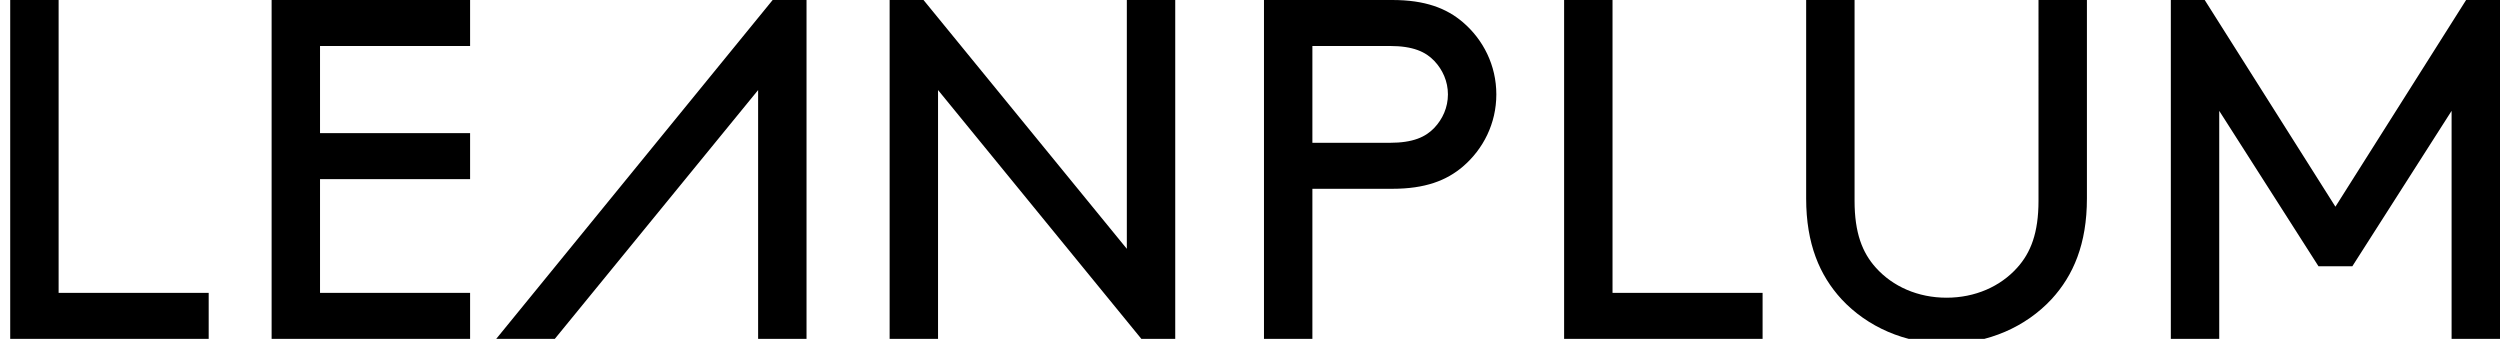 <svg xmlns="http://www.w3.org/2000/svg" viewBox="0 0 489.717 66.376"><path d="M151.35.005 97.203 66.381h11.476l39.826-48.739v48.739h9.483V.005zM2 0v66.376h38.879v-9.008H11.482V0zm51.206 0v66.376h38.879v-9.008H62.688V35.085h29.397v-9.008H62.688V9.008h29.397V0zm167.525 0v48.74L180.904 0h-6.637v66.376h9.482V17.637l39.826 48.739h6.638V0zm51.52 27.973c4.551 0 7.018-1.138 8.723-2.94 1.613-1.707 2.656-3.982 2.656-6.543 0-2.56-1.043-4.836-2.656-6.542-1.705-1.802-4.172-2.94-8.723-2.94h-15.172v18.965h15.172zm-15.172 9.008v29.395h-9.483V0h25.129c6.448 0 10.62 1.612 13.844 4.362 3.984 3.413 6.542 8.439 6.542 14.128 0 5.69-2.558 10.715-6.542 14.129-3.224 2.75-7.396 4.362-13.844 4.362h-15.646zM306.389 0v66.376h38.879v-9.008h-29.396V0zm54.335 58.601c-4.267-4.646-6.922-10.81-6.922-19.723V0h9.483v39.352c0 6.258 1.517 10.146 4.172 13.086 3.318 3.698 8.249 5.878 13.844 5.878s10.524-2.18 13.844-5.878c2.655-2.94 4.172-6.828 4.172-13.086V0h9.483v38.878c0 8.913-2.657 15.077-6.923 19.723-5.025 5.405-12.421 8.724-20.576 8.724s-15.552-3.319-20.577-8.724M483.079 0l-25.602 40.489L431.874 0h-6.637v66.376h9.482V21.714l19.439 30.438h6.637l19.44-30.438v44.662h9.482V0z"/></svg>